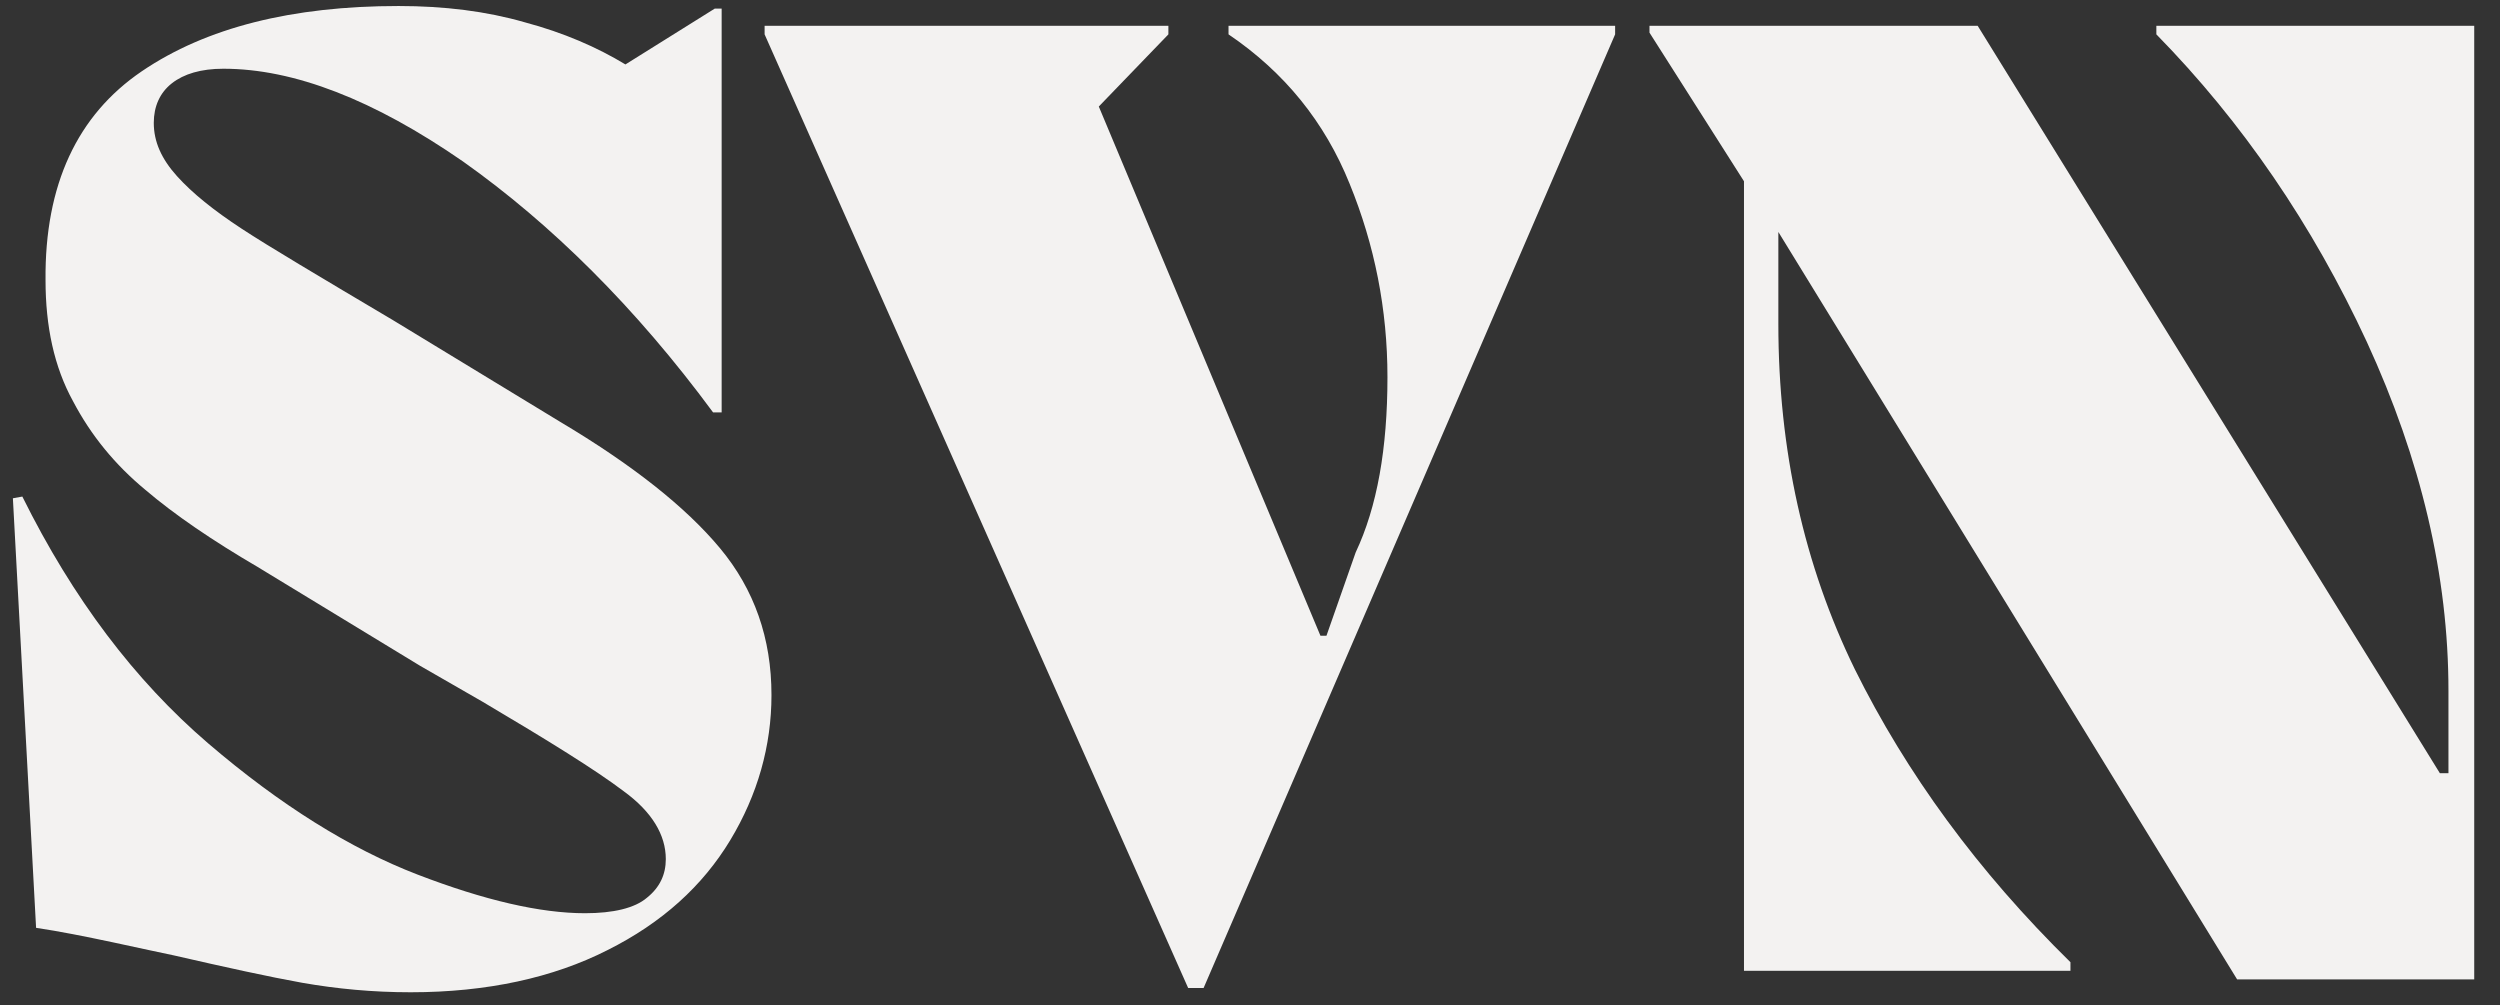 <?xml version="1.0" encoding="utf-8"?>
<!-- Generator: Adobe Illustrator 27.9.0, SVG Export Plug-In . SVG Version: 6.00 Build 0)  -->
<svg version="1.1" id="Layer_1" xmlns="http://www.w3.org/2000/svg" xmlns:xlink="http://www.w3.org/1999/xlink" x="0px" y="0px"
	 viewBox="0 0 291 117" style="enable-background:new 0 0 291 117;" xml:space="preserve">
<rect x="0" y="0" width="291" height="117" fill="#333333" stroke="none"/>
<style type="text/css">
	.st0{fill:#F3F2F1;}
</style>
<path class="st0" d="M65.2,49.1c8.4,5,14.6,9.9,18.6,14.7c4,4.8,6,10.5,6,17.1c0,5.9-1.6,11.6-4.8,16.9c-3.2,5.3-7.9,9.6-14.3,12.8
	c-6.3,3.2-14,4.9-22.9,4.9c-4.4,0-8.6-0.4-12.6-1.1c-3.9-0.7-8.9-1.8-15-3.2c-1.4-0.3-3.8-0.8-7-1.5c-3.3-0.7-6.3-1.3-9-1.7L1.5,58
	l1.1-0.2c5.9,11.9,13.1,21.4,21.6,28.7c8.4,7.2,16.6,12.3,24.4,15.3c7.8,3,14.3,4.5,19.5,4.5c3.3,0,5.8-0.6,7.2-1.8
	c1.5-1.2,2.2-2.7,2.2-4.5c0-2.8-1.6-5.5-4.9-7.9c-3.3-2.5-8.8-5.9-16.4-10.4l-7.3-4.2L30,66c-5.3-3.1-9.7-6.1-13.1-9
	c-3.5-2.9-6.3-6.3-8.4-10.3c-2.2-4-3.2-8.7-3.2-14.1C5.2,21.5,9,13.4,16.5,8.3C24,3.2,34,0.7,46.4,0.7c5.3,0,10.2,0.6,14.7,1.9
	c4.5,1.2,8.4,2.9,11.7,4.9L83.2,1H84v47h-1C74,35.8,64.2,26.1,53.9,18.8C43.5,11.6,34.2,8,26,8c-2.6,0-4.6,0.6-6,1.7
	c-1.4,1.1-2.1,2.7-2.1,4.6c0,2.2,0.9,4.2,2.7,6.2c1.8,2,4.3,4,7.5,6.1c3.2,2.1,9.1,5.6,17.7,10.7L65.2,49.1z"/>
<path class="st0" d="M143,3h45v1l-47.9,111h-1.8L89,4V3h47v1l-8.1,8.4L153.7,74h0.7l3.4-9.7c2.5-5.3,3.7-12.1,3.7-20.4
	c0-7.9-1.5-15.4-4.4-22.5C154.2,14.2,149.5,8.4,143,4V3z"/>
<path class="st0" d="M251,3h37v111h-27.6L207,27h0v10.7c0,14.7,3,28.1,8.9,40.2c6,12.1,14.3,23.5,25.1,34.1v1h-38V21.1L192,3.8V3
	h38.2L284,90h1v-9.6c0-13.4-3.2-26.9-9.5-40.6C269.2,26.2,261,14.2,251,4V3z"/>
</svg>

